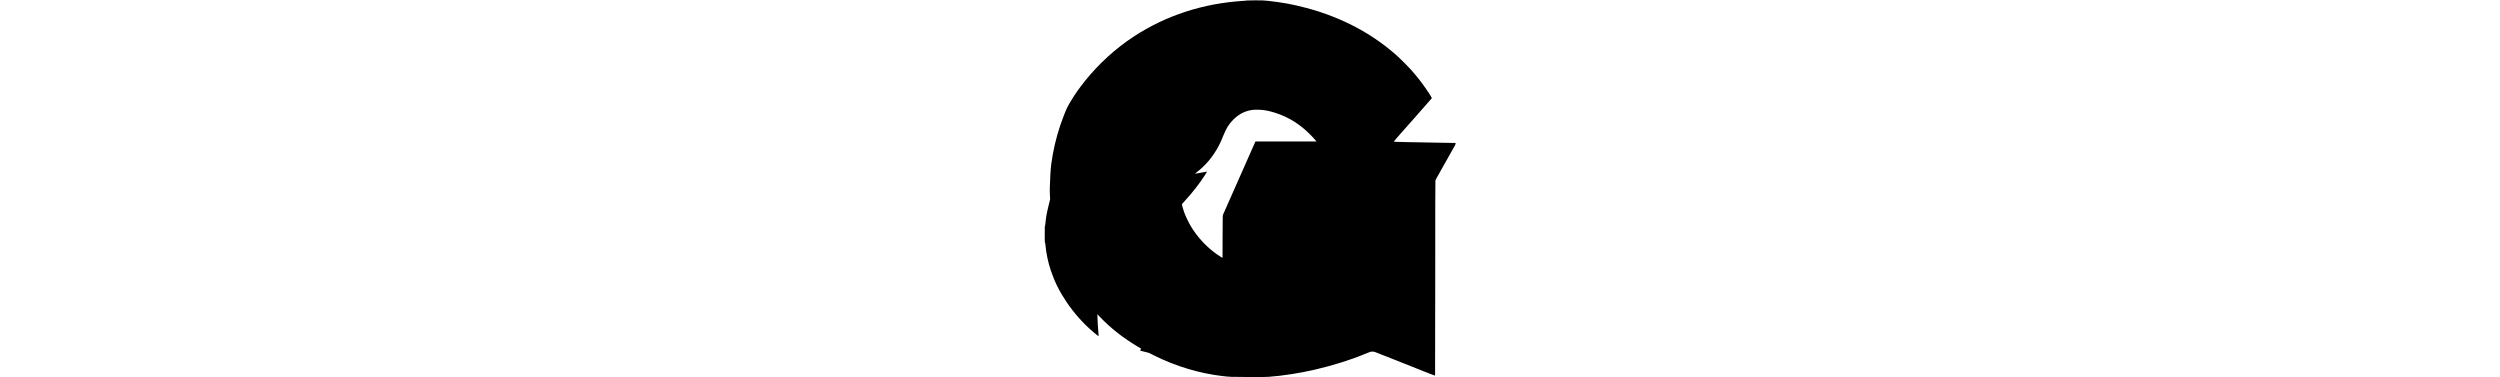 <?xml version="1.0" encoding="UTF-8" standalone="yes"?>
<svg version="1.0" xmlns="http://www.w3.org/2000/svg" width="100%" height="100mm" viewBox="0 0 2506 2298" preserveAspectRatio="xMidYMid meet">
  <g transform="translate(0,2298) scale(0.1,-0.1)" fill="#000000" stroke="none">
    <path d="M12380 22952 c0 -4 -93 -14 -207 -21 -2482 -149 -4749 -884 -6726
-2178 -1105 -723 -2126 -1652 -2976 -2708 -330 -409 -624 -828 -873 -1246
-189 -314 -257 -455 -408 -844 -317 -815 -525 -1545 -680 -2387 -82 -449 -120
-759 -145 -1188 -40 -702 -47 -1071 -26 -1360 l12 -175 -80 -325 c-129 -523
-173 -763 -207 -1125 -12 -126 -21 -182 -30 -188 -12 -7 -14 -98 -14 -507 0
-434 2 -500 15 -507 11 -7 18 -39 25 -118 51 -551 159 -1064 334 -1590 225
-672 522 -1269 950 -1905 462 -687 1027 -1320 1651 -1850 152 -129 304 -245
311 -238 3 3 -4 100 -15 214 -35 360 -60 796 -61 1061 l0 62 151 -159 c635
-672 1397 -1272 2297 -1811 l222 -132 -35 -49 c-19 -26 -35 -52 -35 -57 0 -10
166 -57 384 -107 90 -20 176 -46 200 -60 22 -13 158 -82 301 -153 1310 -650
2724 -1074 4135 -1240 456 -54 450 -54 1560 -58 890 -4 1078 -2 1265 12 865
63 1891 223 2820 439 1068 248 2186 598 3022 947 328 137 374 152 468 152 48
0 104 -7 139 -17 33 -10 507 -197 1055 -415 2140 -855 2623 -1044 2632 -1030
5 8 9 2637 9 5916 0 4331 3 5916 11 5955 15 71 14 68 404 758 531 939 780
1381 804 1427 11 23 21 60 21 81 l0 39 -482 7 c-444 6 -1194 20 -2498 46 -525
10 -790 19 -790 27 0 14 137 172 1167 1335 619 700 1132 1283 1140 1295 9 13
13 33 9 46 -7 30 -193 321 -339 532 -293 424 -590 800 -946 1200 -144 161
-583 603 -751 756 -1545 1404 -3415 2401 -5613 2989 -779 209 -1515 344 -2333
430 -282 29 -308 30 -768 30 -262 0 -476 -4 -476 -8z m905 -6672 c271 -31 539
-93 855 -199 665 -224 1235 -556 1790 -1045 206 -182 561 -550 625 -648 l17
-28 -1855 0 -1854 0 -26 -57 c-13 -32 -457 -1032 -984 -2223 -528 -1191 -966
-2181 -974 -2200 -12 -29 -15 -246 -19 -1327 l-5 -1292 -113 69 c-727 444
-1434 1181 -1867 1945 -86 152 -229 445 -290 595 -104 256 -220 646 -200 674
6 8 82 92 169 188 466 506 864 1015 1198 1528 106 163 163 260 153 260 -4 0
-167 -29 -362 -65 -195 -36 -360 -64 -365 -63 -5 2 41 43 104 90 552 421 1002
963 1347 1619 93 179 165 339 273 609 184 460 346 717 624 992 365 360 762
546 1264 592 70 6 395 -3 495 -14z"/>
  </g>
</svg>